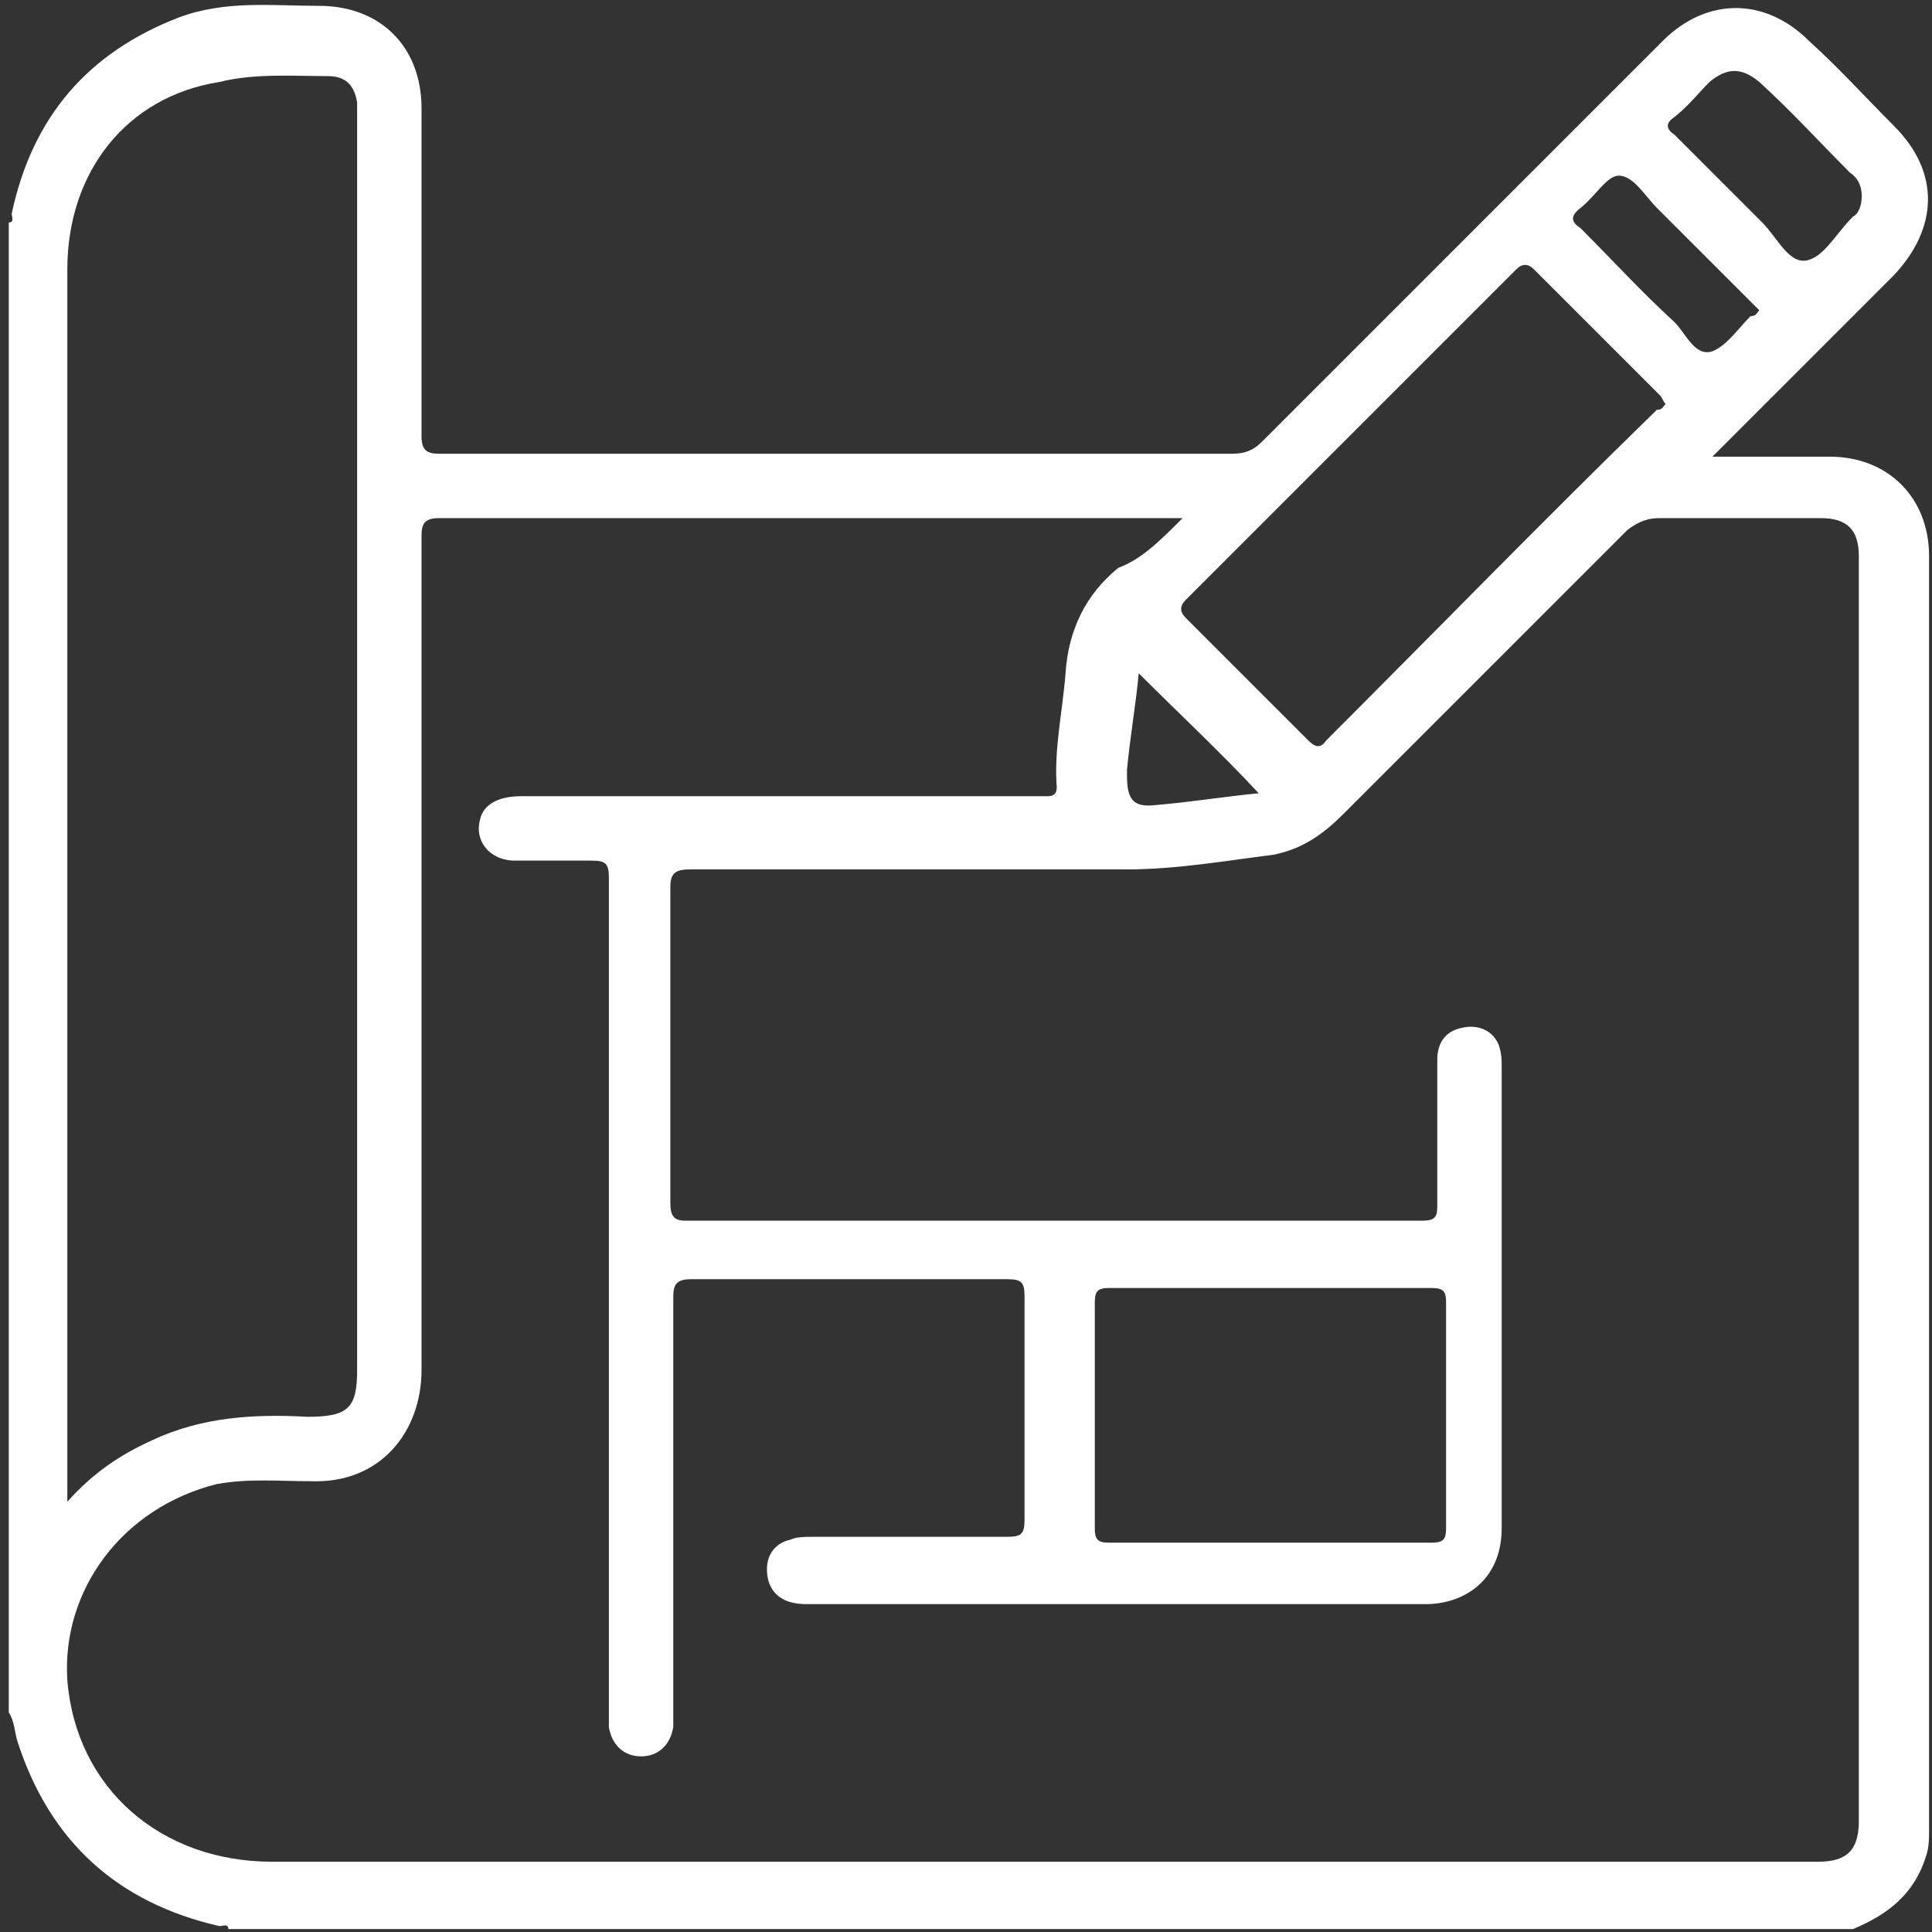 <?xml version="1.0" encoding="utf-8"?>
<!-- Generator: Adobe Illustrator 16.0.0, SVG Export Plug-In . SVG Version: 6.00 Build 0)  -->
<!DOCTYPE svg PUBLIC "-//W3C//DTD SVG 1.0//EN" "http://www.w3.org/TR/2001/REC-SVG-20010904/DTD/svg10.dtd">
<svg version="1.0" id="圖層_1" xmlns="http://www.w3.org/2000/svg" xmlns:xlink="http://www.w3.org/1999/xlink" x="0px" y="0px"
	 width="66px" height="66px" viewBox="0 0 66 66" style="enable-background:new 0 0 66 66;" xml:space="preserve">
<rect x="0" y="0" width="66" height="66" fill="#333333" stroke="none"/>
<style type="text/css">
<![CDATA[
	.st0{fill:#FFFFFF;}
]]>
</style>
<path class="st0" d="M63.3,65.9c-18.5,0-37,0-55.5,0c0-0.2-0.2-0.1-0.3-0.1c-3.5-0.8-5.8-2.9-6.9-6.3c-0.1-0.3-0.1-0.7-0.3-1
	c0-17,0-33.9,0-50.9c0.2,0,0.1-0.2,0.1-0.3C1.1,4,3,1.8,6.1,0.6C7.7,0,9.3,0.2,10.9,0.2c2.1,0,3.5,1.4,3.5,3.5c0,3.7,0,7.5,0,11.2
	c0,0.5,0.2,0.6,0.6,0.6c9,0,18,0,27.1,0c0.4,0,0.7-0.1,1-0.4c4.6-4.6,9.2-9.2,13.7-13.7c1.5-1.5,3.5-1.5,5,0c1,0.9,1.9,1.9,2.9,2.9
	c1.6,1.6,1.5,3.5,0,5.1c-1.9,1.9-3.8,3.8-5.7,5.7c-0.1,0.1-0.3,0.3-0.5,0.5c1.4,0,2.7,0,4,0c2,0,3.4,1.4,3.4,3.4c0,14.5,0,29,0,43.5
	c0,0.3,0,0.6-0.1,0.9C65.4,64.7,64.5,65.4,63.3,65.9z M40.4,17.7c-0.3,0-0.4,0-0.5,0c-8.3,0-16.6,0-24.9,0c-0.5,0-0.6,0.2-0.6,0.6
	c0,9.5,0,19,0,28.5c0,2.1-1.4,3.9-3.8,3.8c-1.1,0-2.1-0.1-3.2,0.1c-3.2,0.8-5.3,3.6-5.1,6.7c0.3,3.7,3.2,6.2,7,6.2
	c17.6,0,35.2,0,52.8,0c1,0,1.4-0.4,1.4-1.4c0-14.4,0-28.8,0-43.2c0-0.9-0.4-1.3-1.3-1.3c-1.8,0-3.7,0-5.5,0c-0.4,0-0.7,0.1-1.1,0.4
	c-3.2,3.2-6.5,6.5-9.7,9.7c-0.7,0.7-1.4,1.2-2.4,1.4c-1.6,0.2-3.3,0.5-5,0.5c-5,0-9.9,0-14.9,0c-0.5,0-0.7,0.1-0.7,0.6
	c0,3.6,0,7.2,0,10.8c0,0.4,0.1,0.6,0.5,0.6c8.4,0,16.8,0,25.2,0c0.5,0,0.5-0.2,0.5-0.6c0-1.6,0-3.2,0-4.9c0-0.6,0.3-1,0.9-1.1
	c0.5-0.1,1,0.1,1.2,0.6c0.1,0.3,0.1,0.5,0.1,0.8c0,5.2,0,10.5,0,15.7c0,1.8-1.3,2.6-2.6,2.6c-7,0-14,0-21,0c-0.3,0-0.5,0-0.8-0.1
	c-0.5-0.2-0.7-0.6-0.7-1.1c0-0.5,0.3-0.9,0.8-1c0.2-0.1,0.5-0.1,0.8-0.1c2.2,0,4.4,0,6.6,0c0.5,0,0.6-0.1,0.6-0.6c0-2.5,0-5,0-7.6
	c0-0.5-0.1-0.6-0.6-0.6c-3.6,0-7.2,0-10.8,0c-0.5,0-0.6,0.2-0.6,0.6c0,4.7,0,9.4,0,14c0,0.2,0,0.5,0,0.7c-0.1,0.6-0.5,1-1.1,1
	c-0.6,0-1-0.4-1.1-1c0-0.2,0-0.4,0-0.6c0-9.5,0-18.9,0-28.4c0-0.5-0.1-0.6-0.6-0.6c-0.9,0-1.7,0-2.6,0c-0.9,0-1.4-0.7-1.2-1.4
	c0.1-0.5,0.6-0.8,1.4-0.8c5.9,0,11.8,0,17.6,0c0.1,0,0.3,0,0.4,0c0.2,0,0.3-0.1,0.3-0.3c-0.1-1.3,0.2-2.6,0.3-3.9
	c0.1-1.5,0.7-2.7,1.8-3.6C39,19.1,39.6,18.5,40.4,17.7z M2.3,51.3c0.9-1,1.8-1.6,2.9-2.1c1.7-0.8,3.5-0.9,5.3-0.8
	c1.4,0,1.7-0.3,1.7-1.6c0-14.2,0-28.4,0-42.6c0-0.2,0-0.5,0-0.7c-0.1-0.6-0.4-0.9-1-0.9c-1.2,0-2.5-0.1-3.7,0.2
	C4.3,3.3,2.3,5.9,2.3,9.2c0,13.8,0,27.7,0,41.5C2.3,50.8,2.3,51,2.3,51.3z M56.9,13.8c-0.1-0.1-0.1-0.2-0.2-0.3
	c-1.4-1.4-2.8-2.8-4.3-4.3c-0.2-0.2-0.4-0.2-0.6,0c-3.8,3.8-7.6,7.6-11.3,11.3c-0.2,0.2-0.2,0.4,0,0.6c1.4,1.4,2.8,2.8,4.2,4.2
	c0.2,0.2,0.4,0.3,0.6,0c3.8-3.8,7.5-7.6,11.3-11.3C56.8,14,56.8,13.9,56.9,13.8z M43.4,44c-1.8,0-3.7,0-5.5,0
	c-0.4,0-0.5,0.1-0.5,0.5c0,2.6,0,5.1,0,7.7c0,0.4,0.1,0.5,0.5,0.5c3.7,0,7.4,0,11,0c0.4,0,0.5-0.1,0.5-0.5c0-2.6,0-5.1,0-7.7
	c0-0.4-0.1-0.5-0.5-0.5C47,44,45.2,44,43.4,44z M63.6,6.7c0-0.3-0.1-0.6-0.4-0.8c-1-1-2-2.1-3.1-3.1c-0.6-0.5-1.1-0.5-1.7,0
	C58,3.2,57.7,3.6,57.2,4c-0.3,0.2-0.3,0.4,0,0.6c1,1,2,2,3,3c0.5,0.5,0.9,1.4,1.5,1.3c0.6-0.1,1-0.9,1.6-1.5
	C63.5,7.3,63.6,7,63.6,6.7z M60.1,10.6c-0.1-0.1-0.2-0.2-0.3-0.3c-1.1-1.1-2.1-2.1-3.2-3.2C56.2,6.7,55.8,6,55.3,6
	c-0.4,0-0.8,0.7-1.3,1.1c-0.4,0.3-0.3,0.5,0,0.7c1.1,1.1,2.1,2.2,3.2,3.2c0.4,0.4,0.7,1.2,1.3,1c0.5-0.2,0.9-0.8,1.3-1.2
	C60,10.8,60,10.7,60.1,10.6z M38.9,23c-0.1,1.1-0.3,2.2-0.4,3.3c0,0.1,0,0.1,0,0.2c0,0.8,0.2,1.1,1,1c1.2-0.1,2.4-0.3,3.5-0.4
	C41.7,25.7,40.3,24.4,38.9,23z"/>
</svg>
